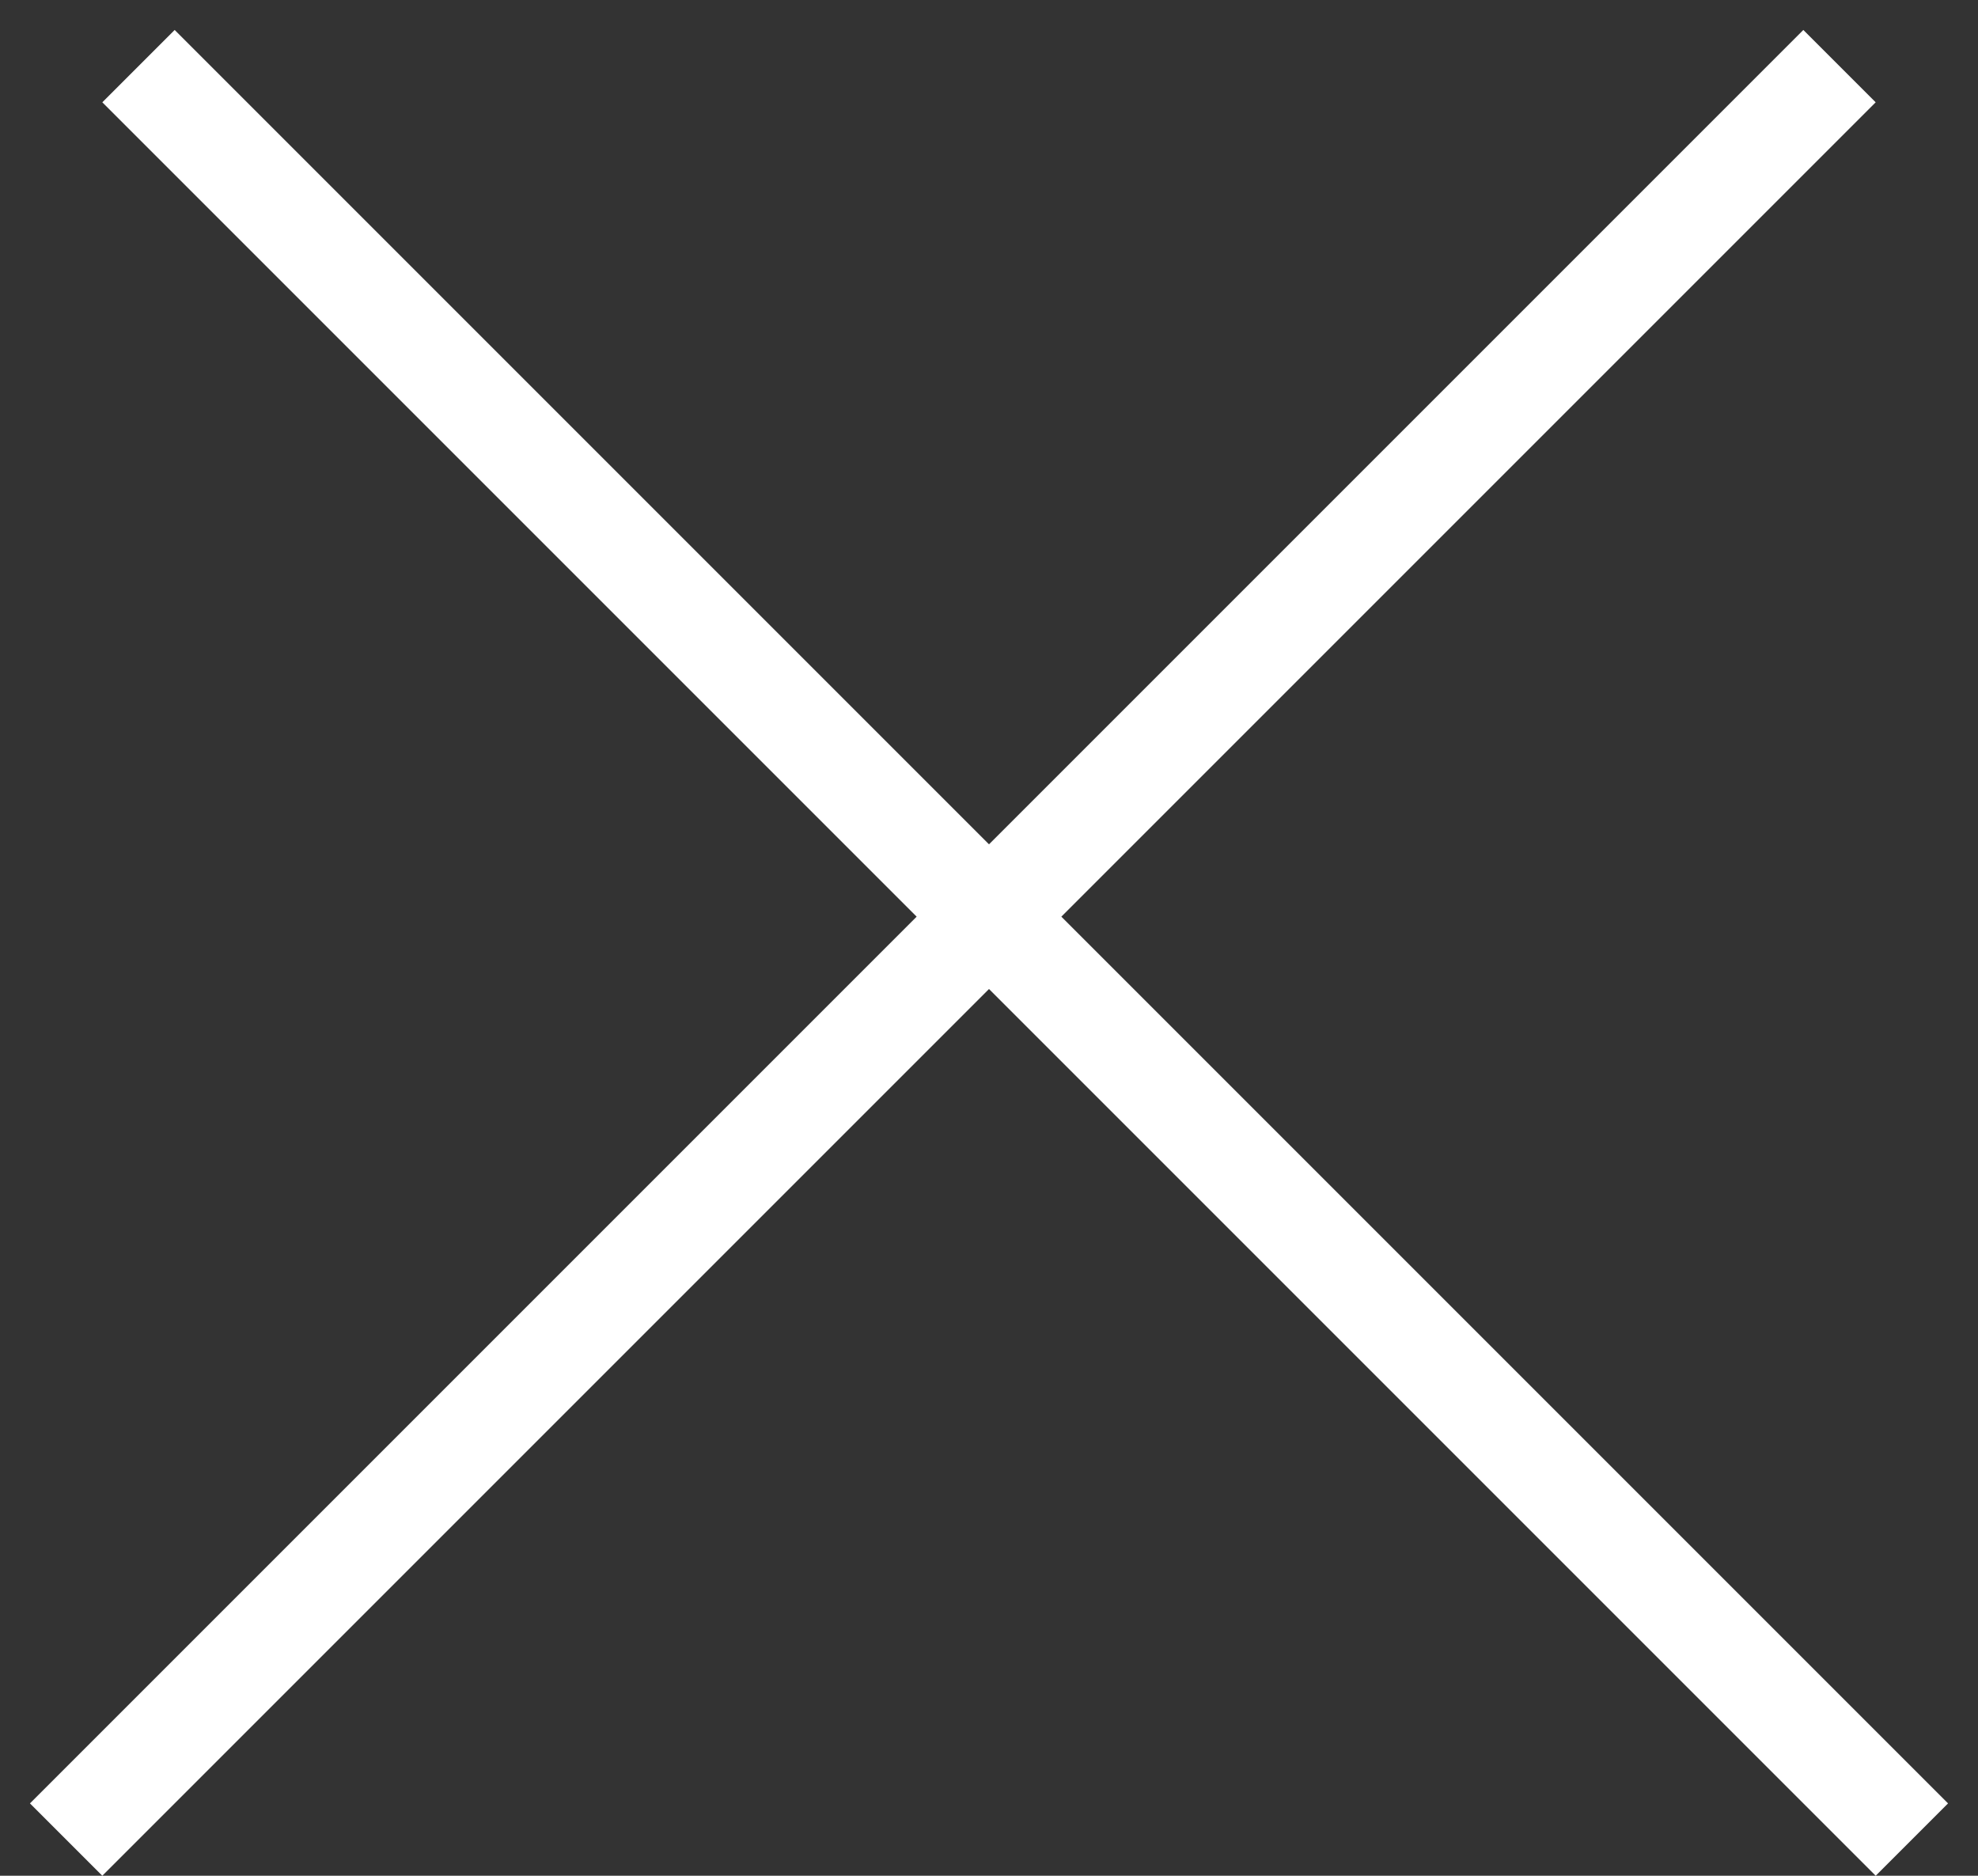 <svg width="58" height="55" viewBox="0 0 58 55" fill="none" xmlns="http://www.w3.org/2000/svg"><rect x="0" y="0" width="58" height="55" fill="#333333" stroke="none"/><path stroke="#fff" stroke-width="3" d="M4.061 1.939l52 52m-54.122 0l52-52"/></svg>